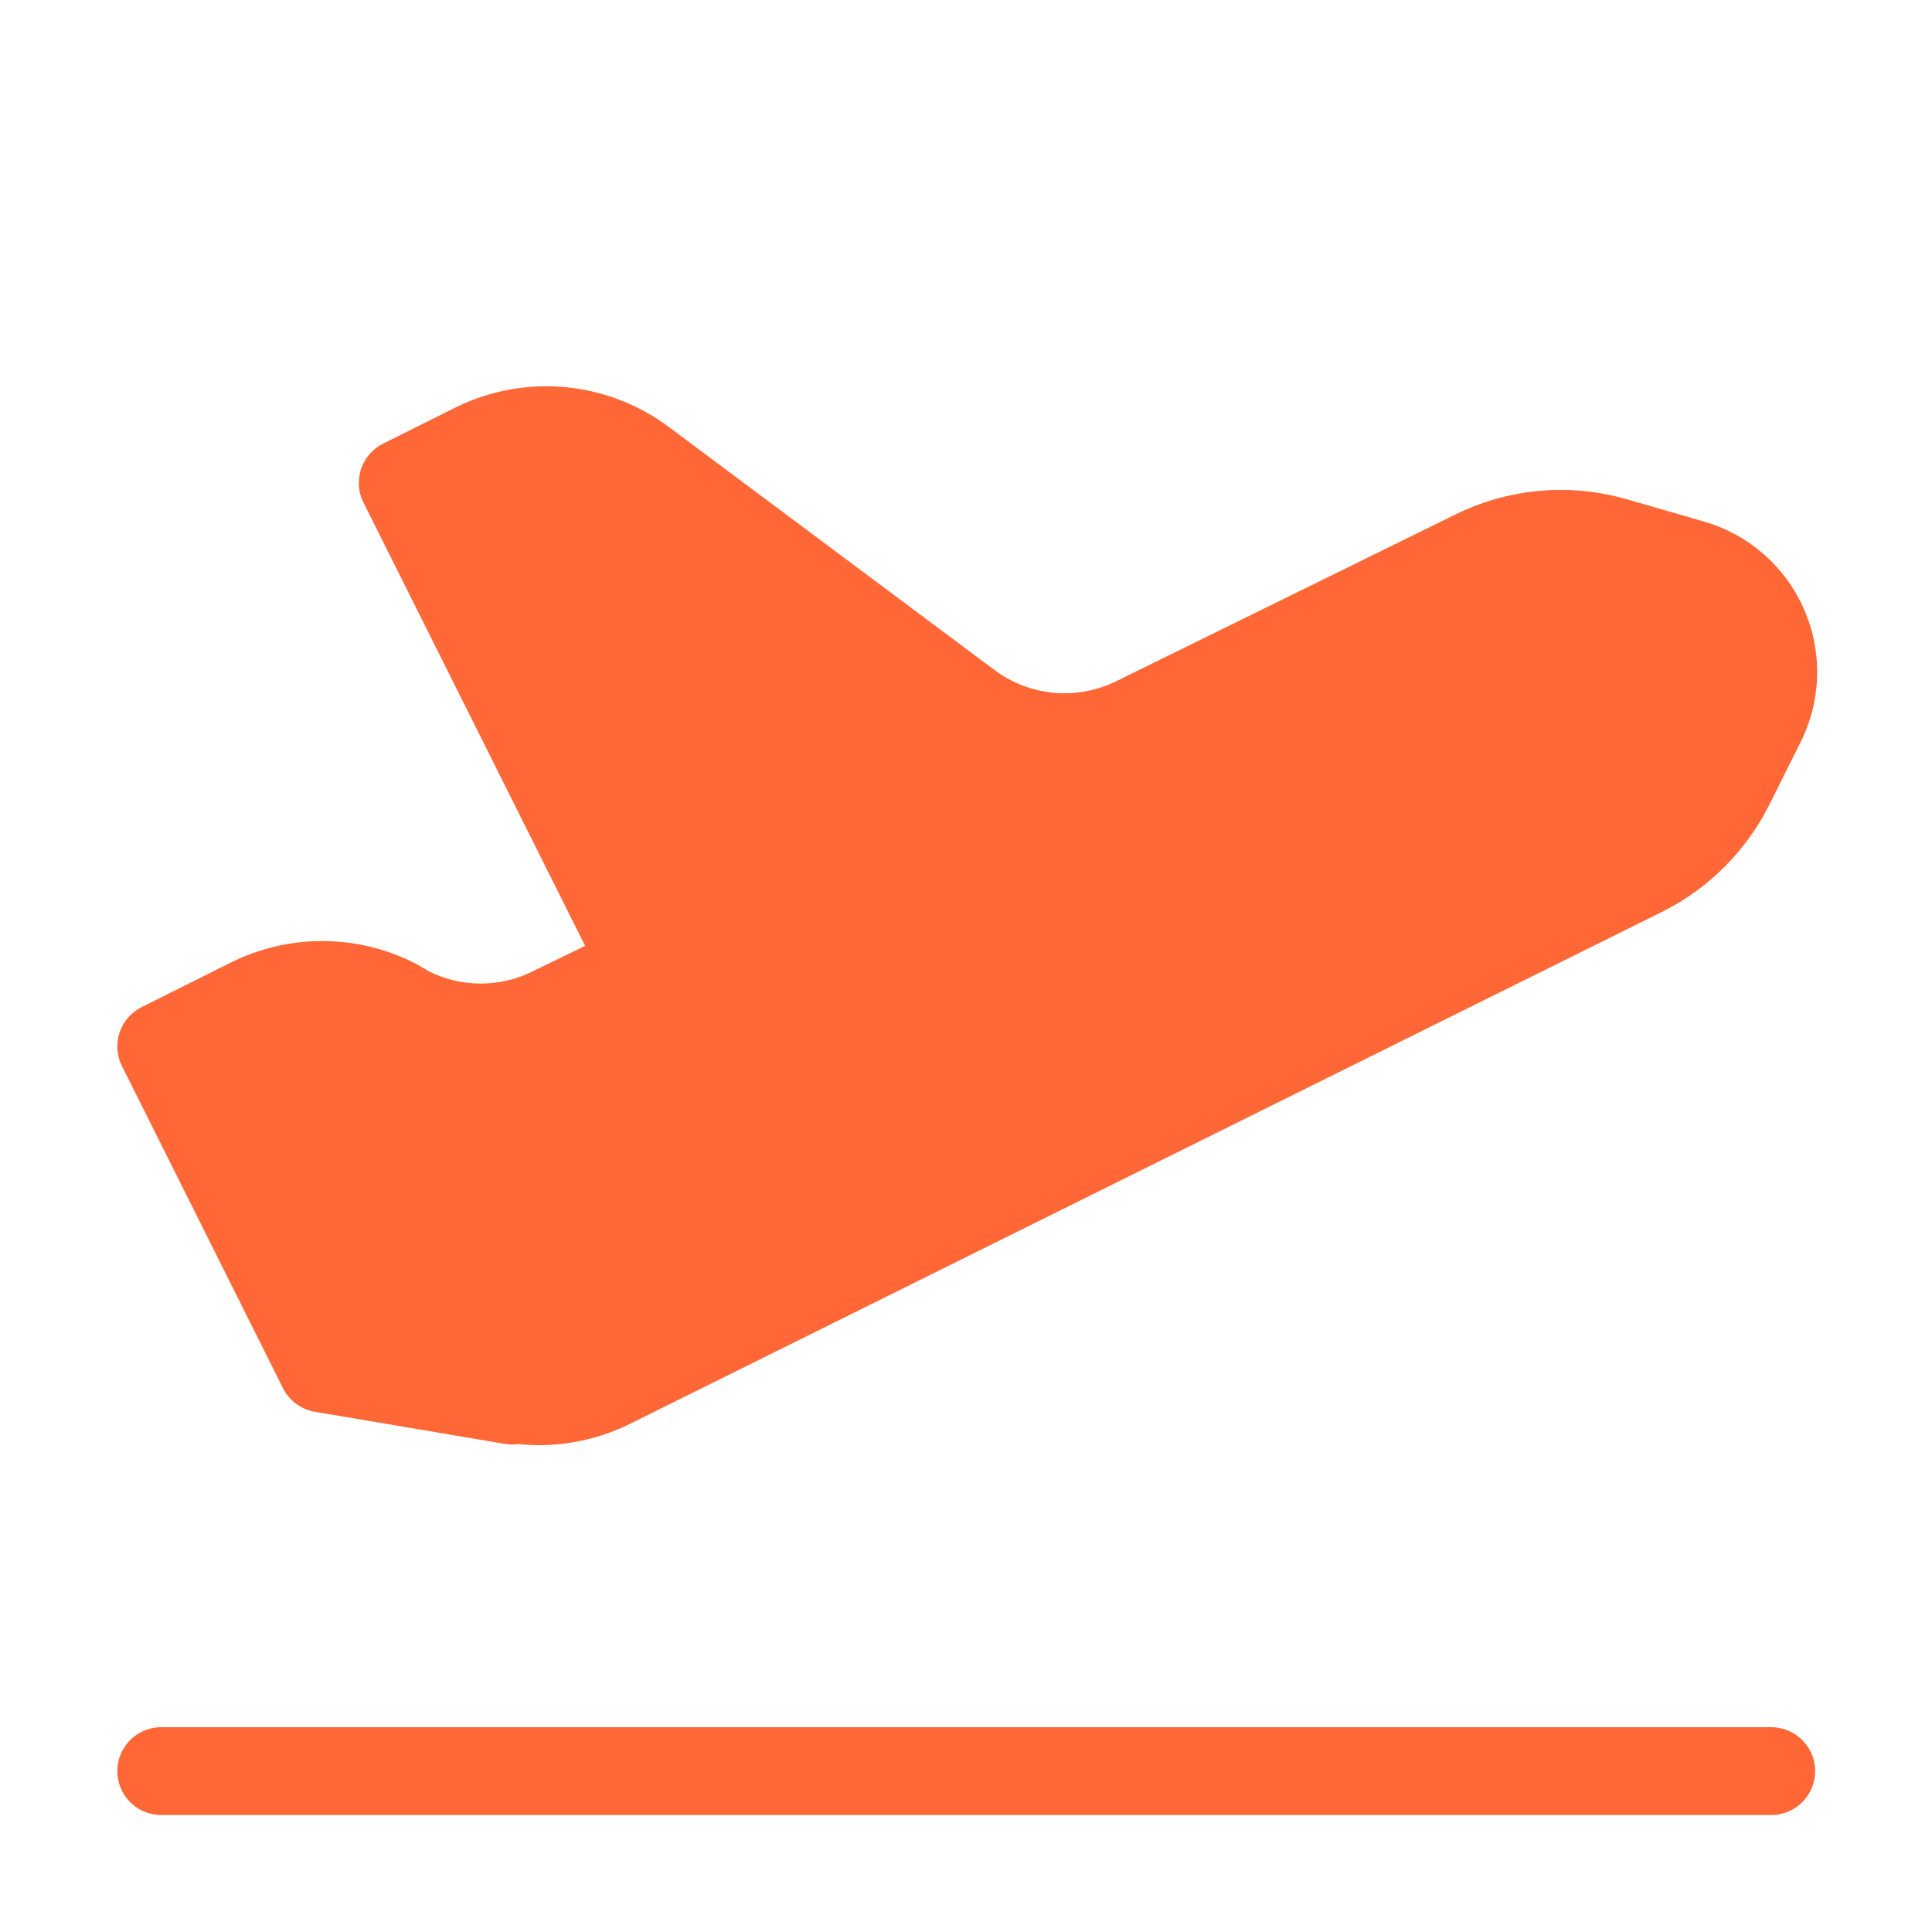 <svg width="22" height="22" viewBox="0 0 22 22" fill="none" xmlns="http://www.w3.org/2000/svg">
<path d="M1.836 20.168H20.169" stroke="#FF6737" stroke-linecap="round" stroke-linejoin="round"/>
<path d="M5.833 15.949L3.669 15.583L1.836 11.916L2.844 11.412C3.1 11.283 3.383 11.216 3.669 11.216C3.956 11.216 4.238 11.283 4.494 11.412L4.65 11.503C4.906 11.632 5.189 11.7 5.475 11.7C5.762 11.7 6.044 11.632 6.3 11.503L7.336 10.999L4.586 5.499L5.411 5.087C5.716 4.937 6.057 4.874 6.395 4.907C6.733 4.939 7.056 5.065 7.327 5.27L11.012 8.02C11.284 8.227 11.608 8.354 11.948 8.386C12.288 8.419 12.631 8.355 12.937 8.203L16.778 6.315C17.268 6.068 17.834 6.012 18.363 6.159L19.253 6.416C19.436 6.467 19.606 6.558 19.75 6.683C19.894 6.808 20.009 6.964 20.085 7.138C20.162 7.313 20.198 7.503 20.192 7.693C20.186 7.884 20.137 8.071 20.05 8.24L19.702 8.937C19.491 9.358 19.152 9.707 18.721 9.927L6.951 15.766C6.605 15.937 6.213 15.995 5.833 15.931V15.949Z" fill="#FF6737" stroke="#FF6737" stroke-linecap="round" stroke-linejoin="round"/>
</svg>
